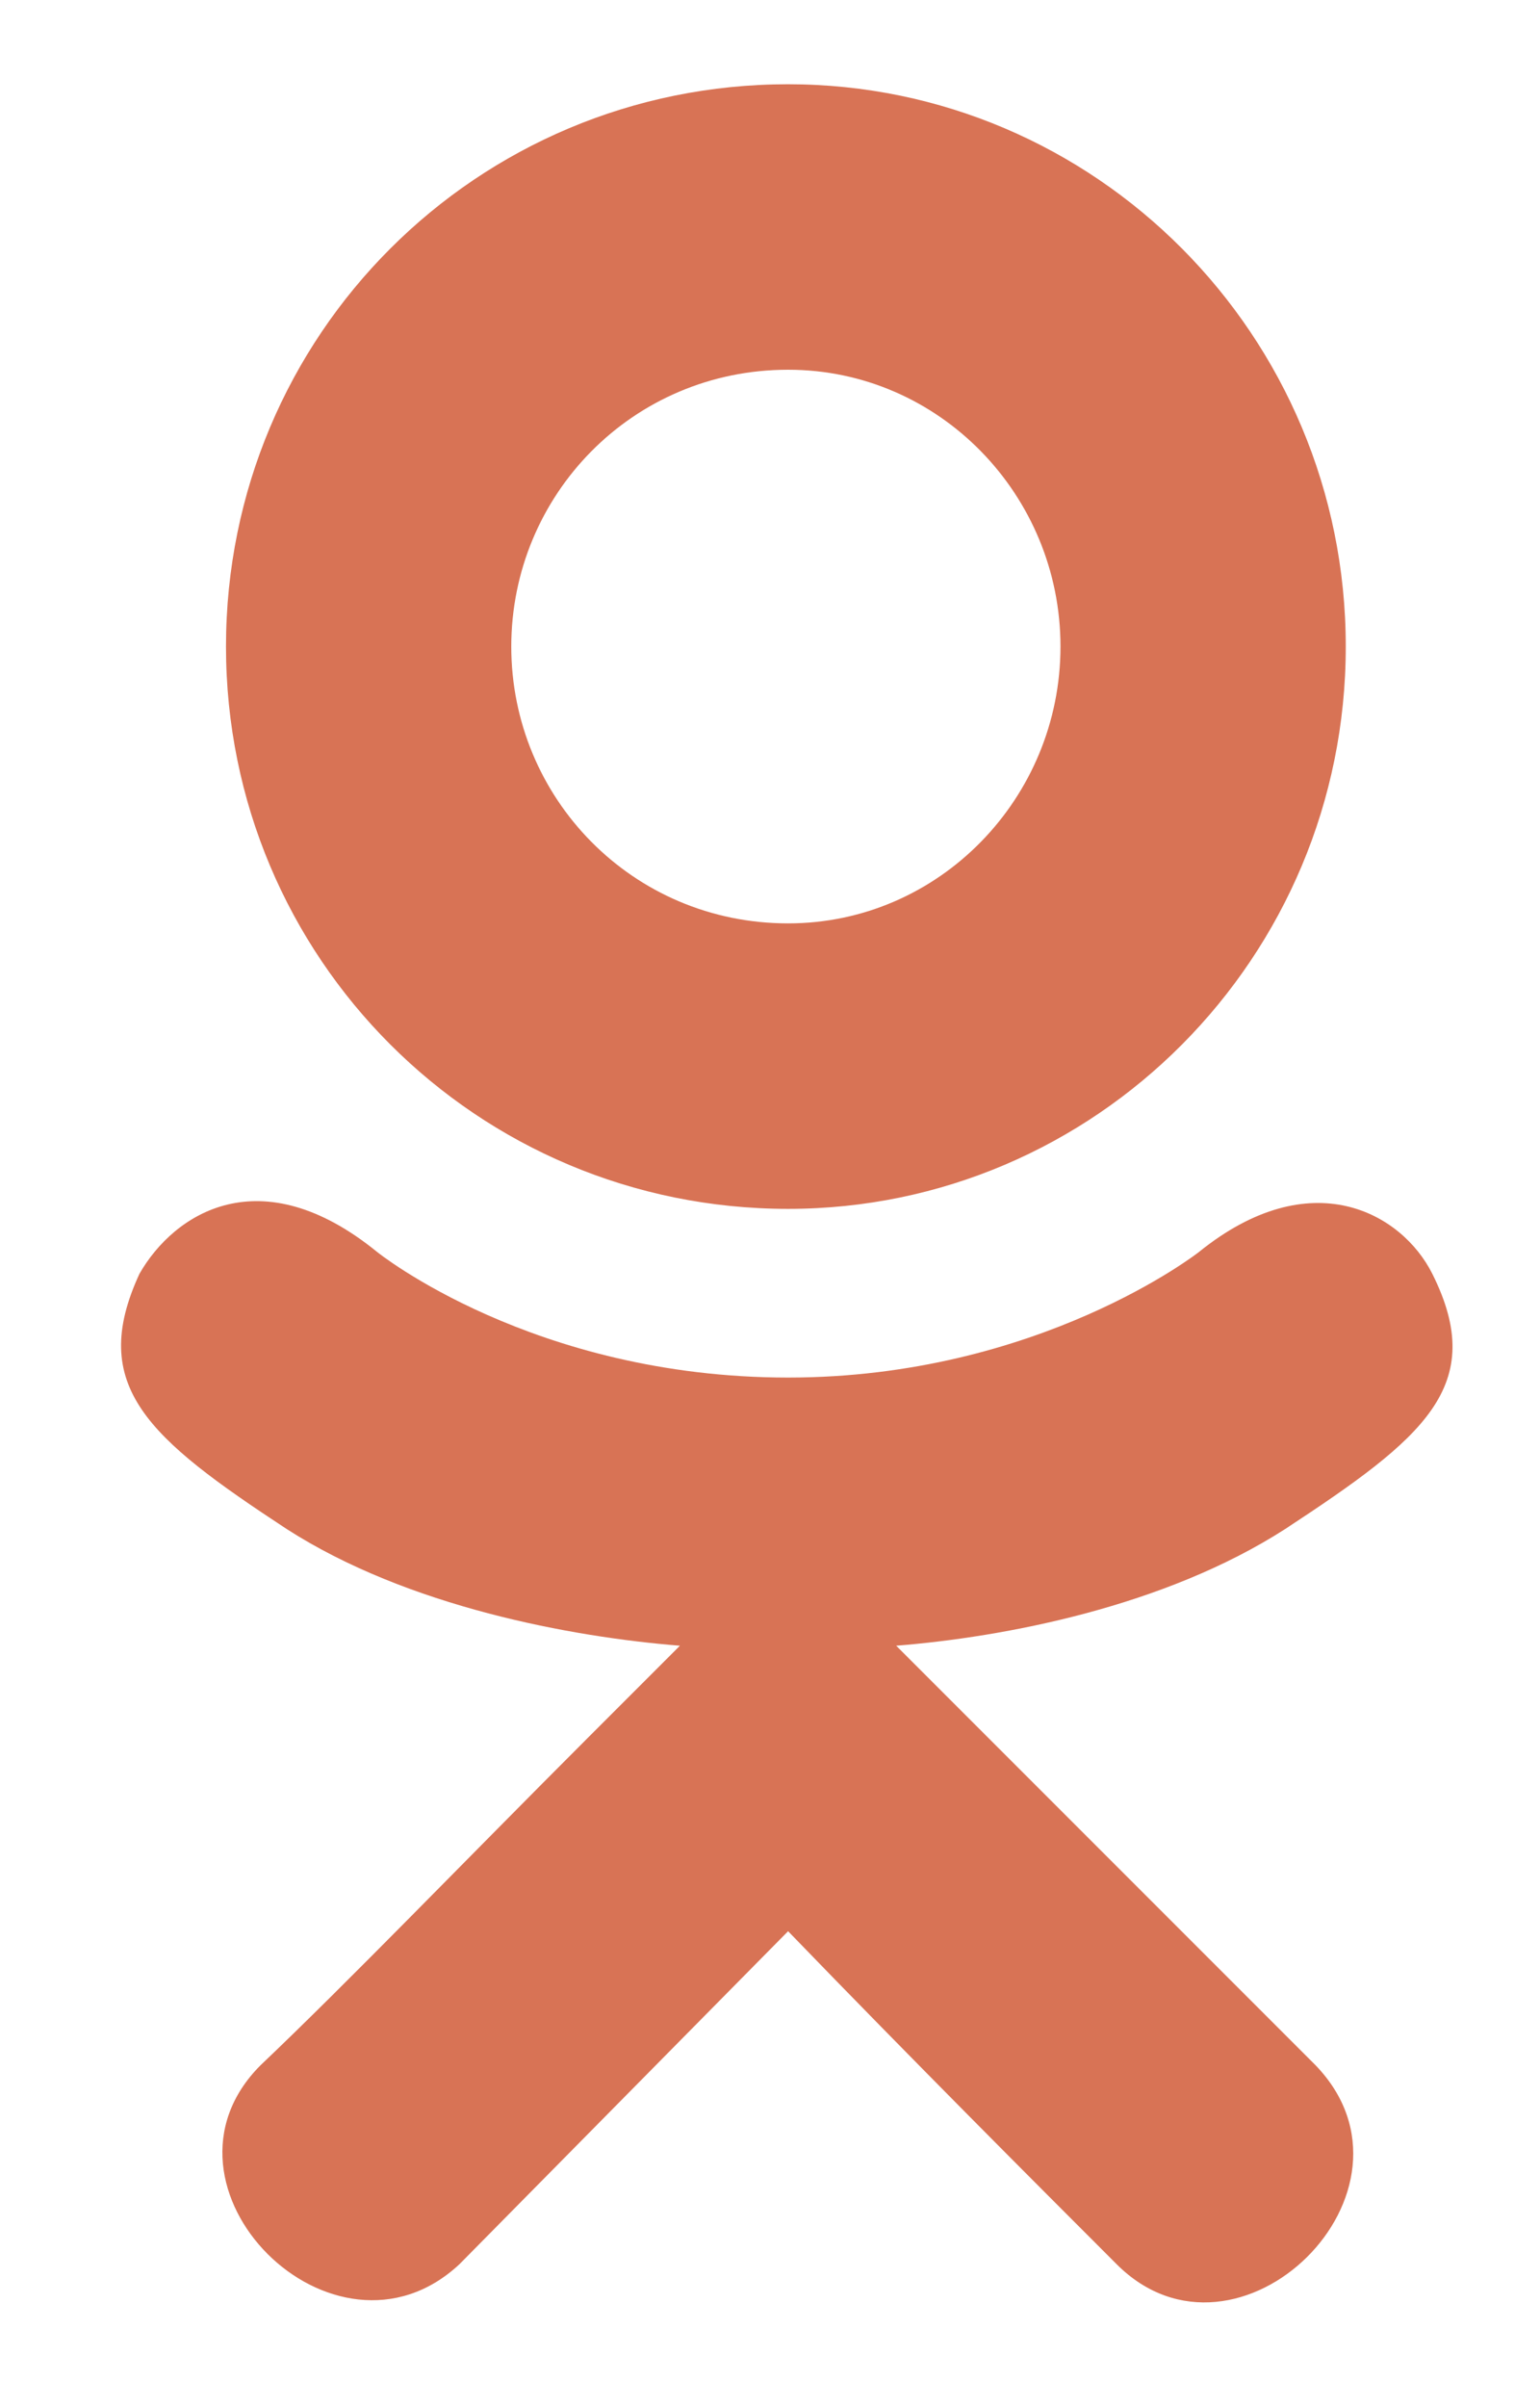 <?xml version="1.0" encoding="UTF-8"?> <svg xmlns="http://www.w3.org/2000/svg" width="16" height="25" viewBox="0 0 16 25" fill="none"> <path d="M13.354 15.879C14.791 14.935 15.465 14.396 14.881 13.229C14.566 12.6 13.623 12.06 12.455 13.004C12.455 13.004 10.793 14.307 8.188 14.307C5.537 14.307 3.92 13.004 3.92 13.004C2.707 12.016 1.809 12.6 1.449 13.229C0.91 14.396 1.539 14.935 2.977 15.879C4.234 16.688 5.941 17.002 7.064 17.092L6.121 18.035C4.818 19.338 3.605 20.596 2.707 21.449C1.449 22.707 3.471 24.729 4.773 23.516L8.188 20.057C9.49 21.404 10.748 22.662 11.602 23.516C12.859 24.773 14.926 22.752 13.668 21.449L10.254 18.035L9.311 17.092C10.434 17.002 12.096 16.688 13.354 15.879ZM2.348 6.715C2.348 9.949 4.953 12.555 8.188 12.555C11.377 12.555 13.982 9.949 13.982 6.715C13.982 3.48 11.377 0.875 8.188 0.875C4.953 0.875 2.348 3.48 2.348 6.715ZM5.312 6.715C5.312 5.143 6.57 3.84 8.188 3.84C9.76 3.84 11.018 5.143 11.018 6.715C11.018 8.287 9.76 9.59 8.188 9.59C6.57 9.59 5.312 8.287 5.312 6.715Z" fill="#D87355"></path> </svg> 
